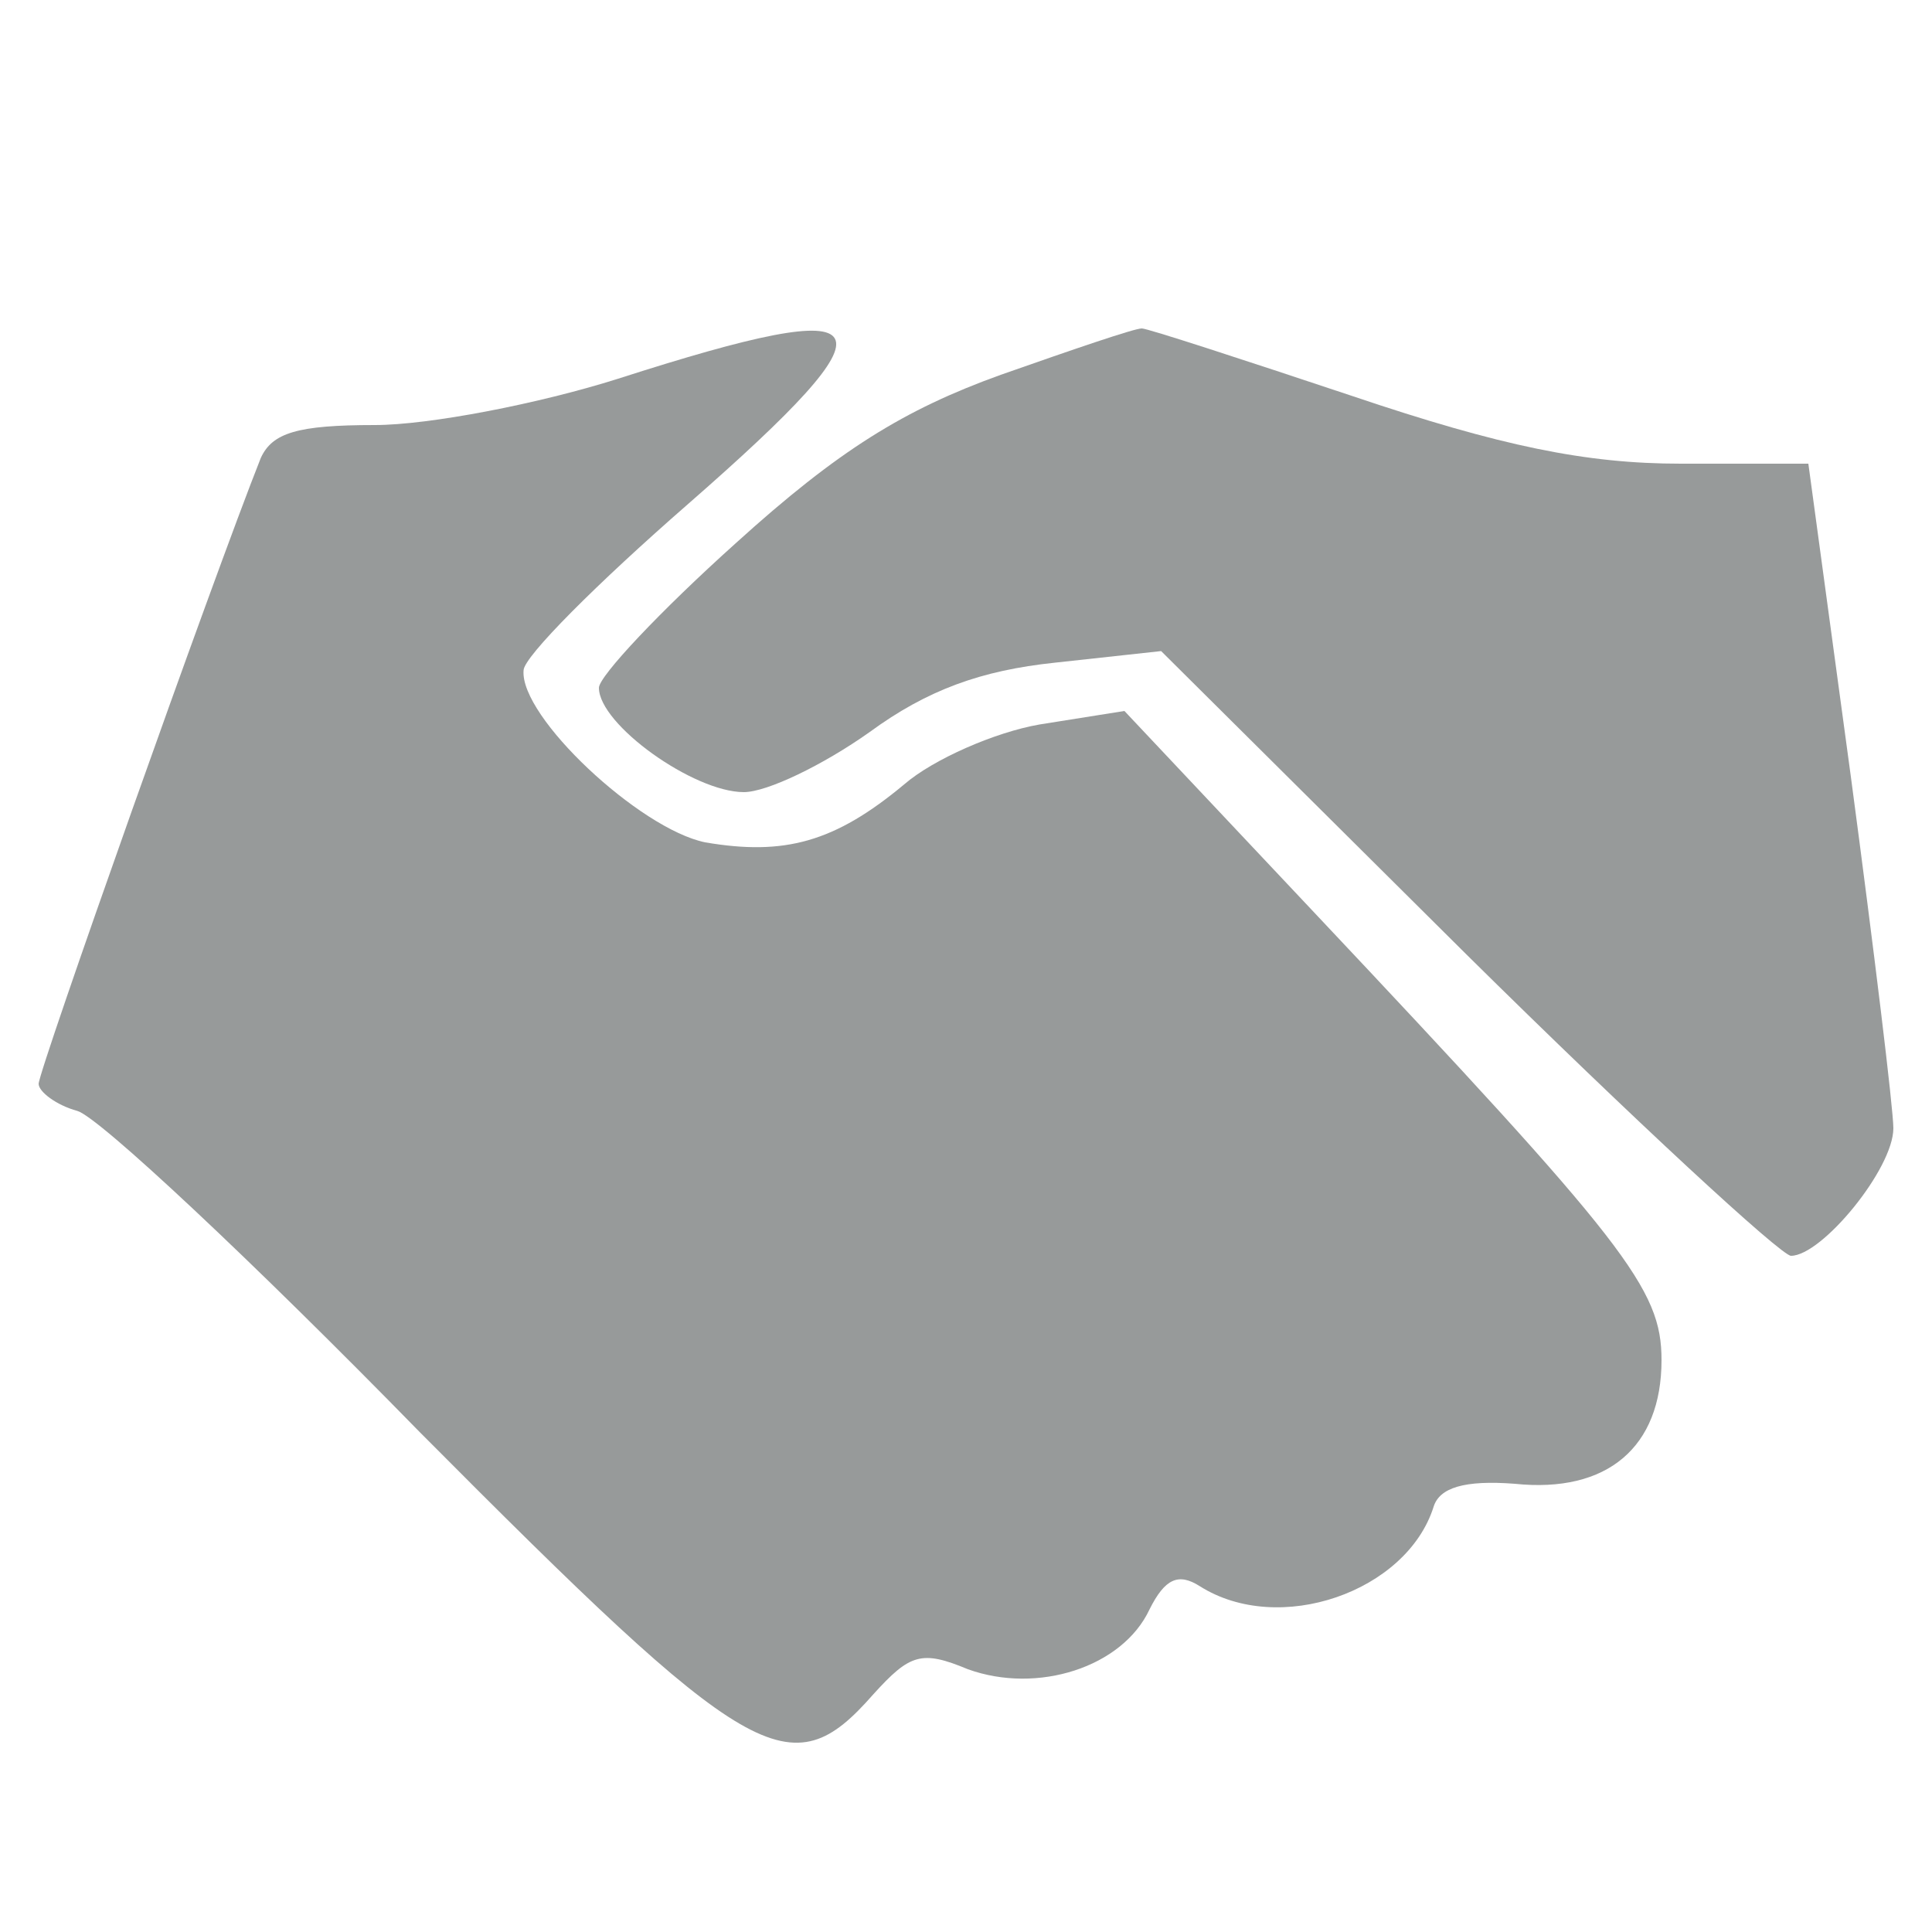<?xml version="1.0" standalone="no"?>
<!DOCTYPE svg PUBLIC "-//W3C//DTD SVG 20010904//EN"
 "http://www.w3.org/TR/2001/REC-SVG-20010904/DTD/svg10.dtd">
<svg version="1.0" xmlns="http://www.w3.org/2000/svg"
 width="100pt" height="100pt" viewBox="0 0 100 100"
 preserveAspectRatio="xMidYMid meet">

<g transform="translate(0,100) scale(0.1,-0.1)"
fill="#979a9a" stroke="none">
<path d="M320 804 c-41 -13 -98 -24 -126 -24 -40 0 -53 -4 -59 -17 -25 -63
-115 -317 -115 -324 0 -4 9 -11 20 -14 11 -3 91 -78 177 -166 172 -173 192
-185 235 -136 19 21 25 23 49 13 36 -13 80 1 94 31 8 16 15 19 26 12 41 -26
107 -3 121 41 3 10 16 14 42 12 48 -5 76 19 76 64 0 37 -18 60 -181 233 l-97
103 -44 -7 c-23 -4 -55 -18 -70 -31 -36 -30 -62 -37 -103 -30 -34 7 -96 65
-94 89 0 7 38 45 85 86 111 97 104 110 -36 65z"/>
<path d="M518 806 c-50 -18 -84 -39 -137 -87 -39 -35 -71 -69 -71 -75 0 -19
49 -54 75 -54 12 0 41 14 65 31 30 22 58 32 96 36 l55 6 158 -157 c87 -86 163
-156 168 -156 16 0 53 45 53 66 0 10 -10 92 -22 182 l-22 162 -66 0 c-49 0
-93 9 -170 35 -57 19 -106 35 -109 35 -4 0 -36 -11 -73 -24z"/>
</g>
</svg>
